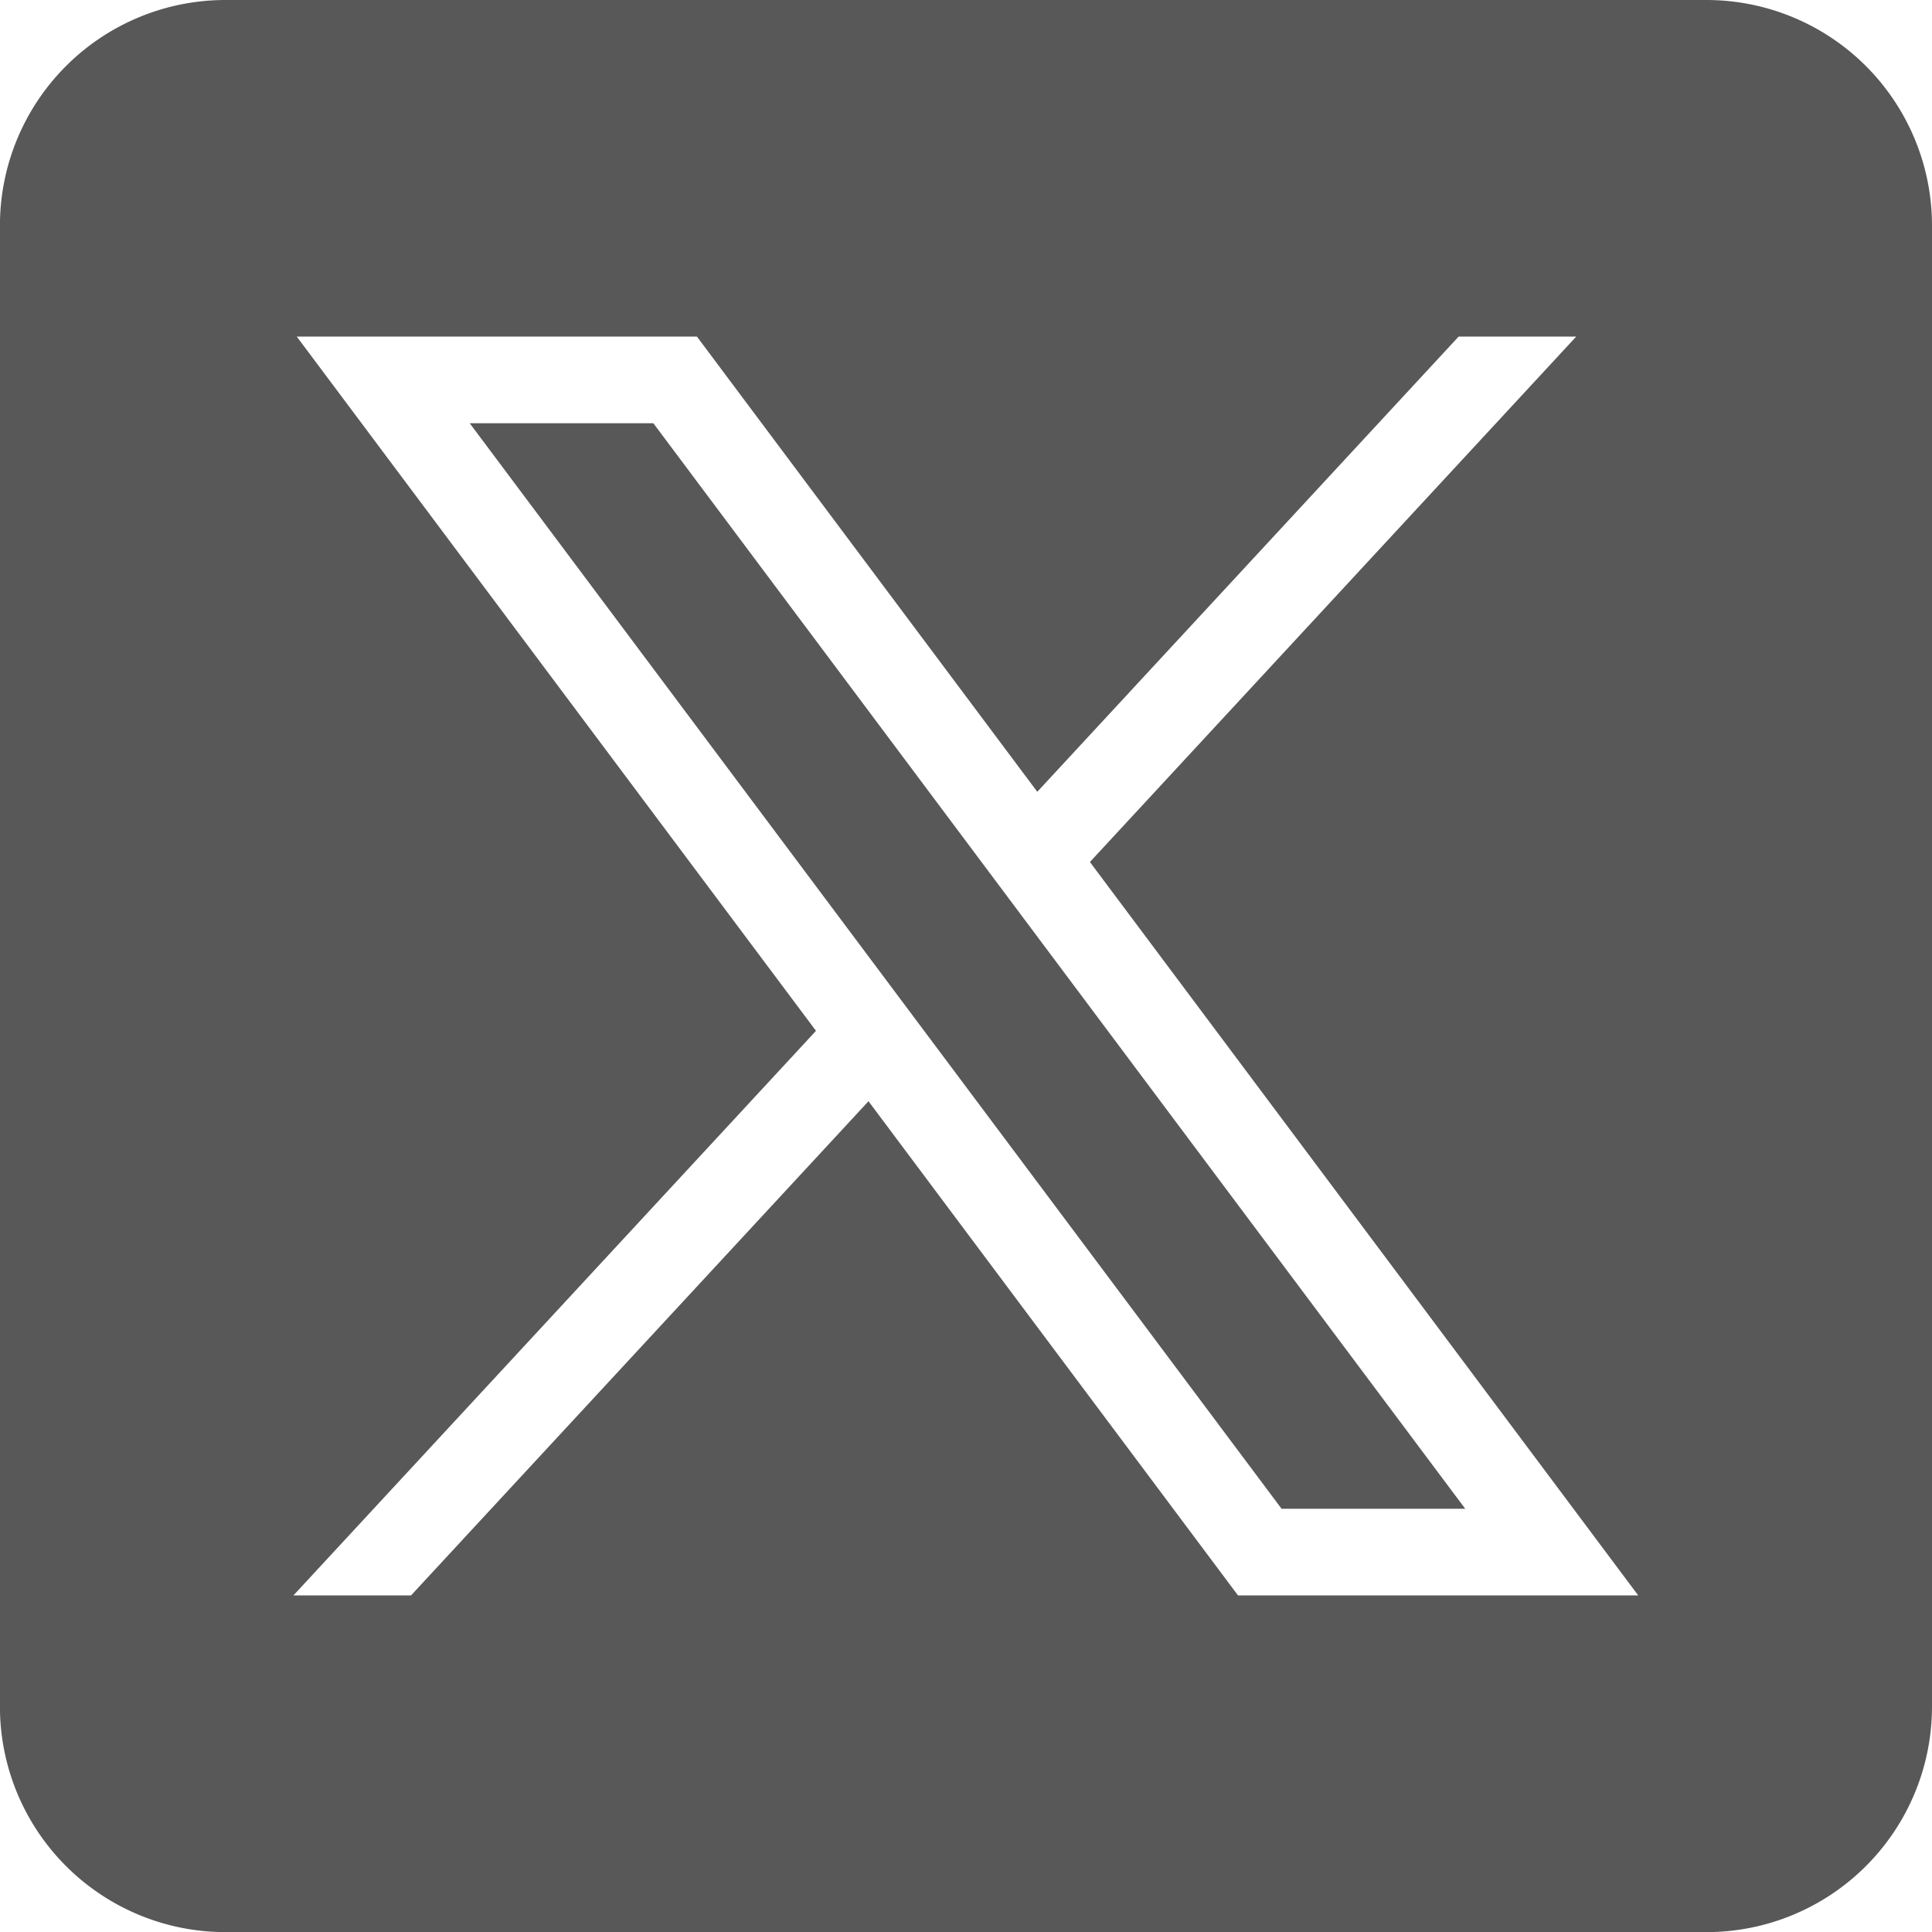 <svg xmlns="http://www.w3.org/2000/svg" width="32.416" height="32.418" viewBox="0 0 32.416 32.418">
  <g id="twitter-x-seeklogo.com-4" transform="translate(-411.921 -200.56)">
    <path id="Subtraction_1" data-name="Subtraction 1" d="M-81.025-7103.022h-24.859a3.784,3.784,0,0,1-3.779-3.78v-24.858a3.784,3.784,0,0,1,3.779-3.78h24.858a3.785,3.785,0,0,1,3.78,3.78v24.858A3.784,3.784,0,0,1-81.025-7103.022Zm-23.658-26.771,8.712,11.649-8.768,9.473h1.973l7.676-8.292h0l6.2,8.292h6.715l-9.2-12.306,8.16-8.816h-1.973l-7.07,7.638-5.711-7.638Zm19.609,19.668h-3.085l-13.622-18.214H-98.7l13.621,18.212Z" transform="translate(521.583 7336)" fill="#585858"/>
  </g>
</svg>
